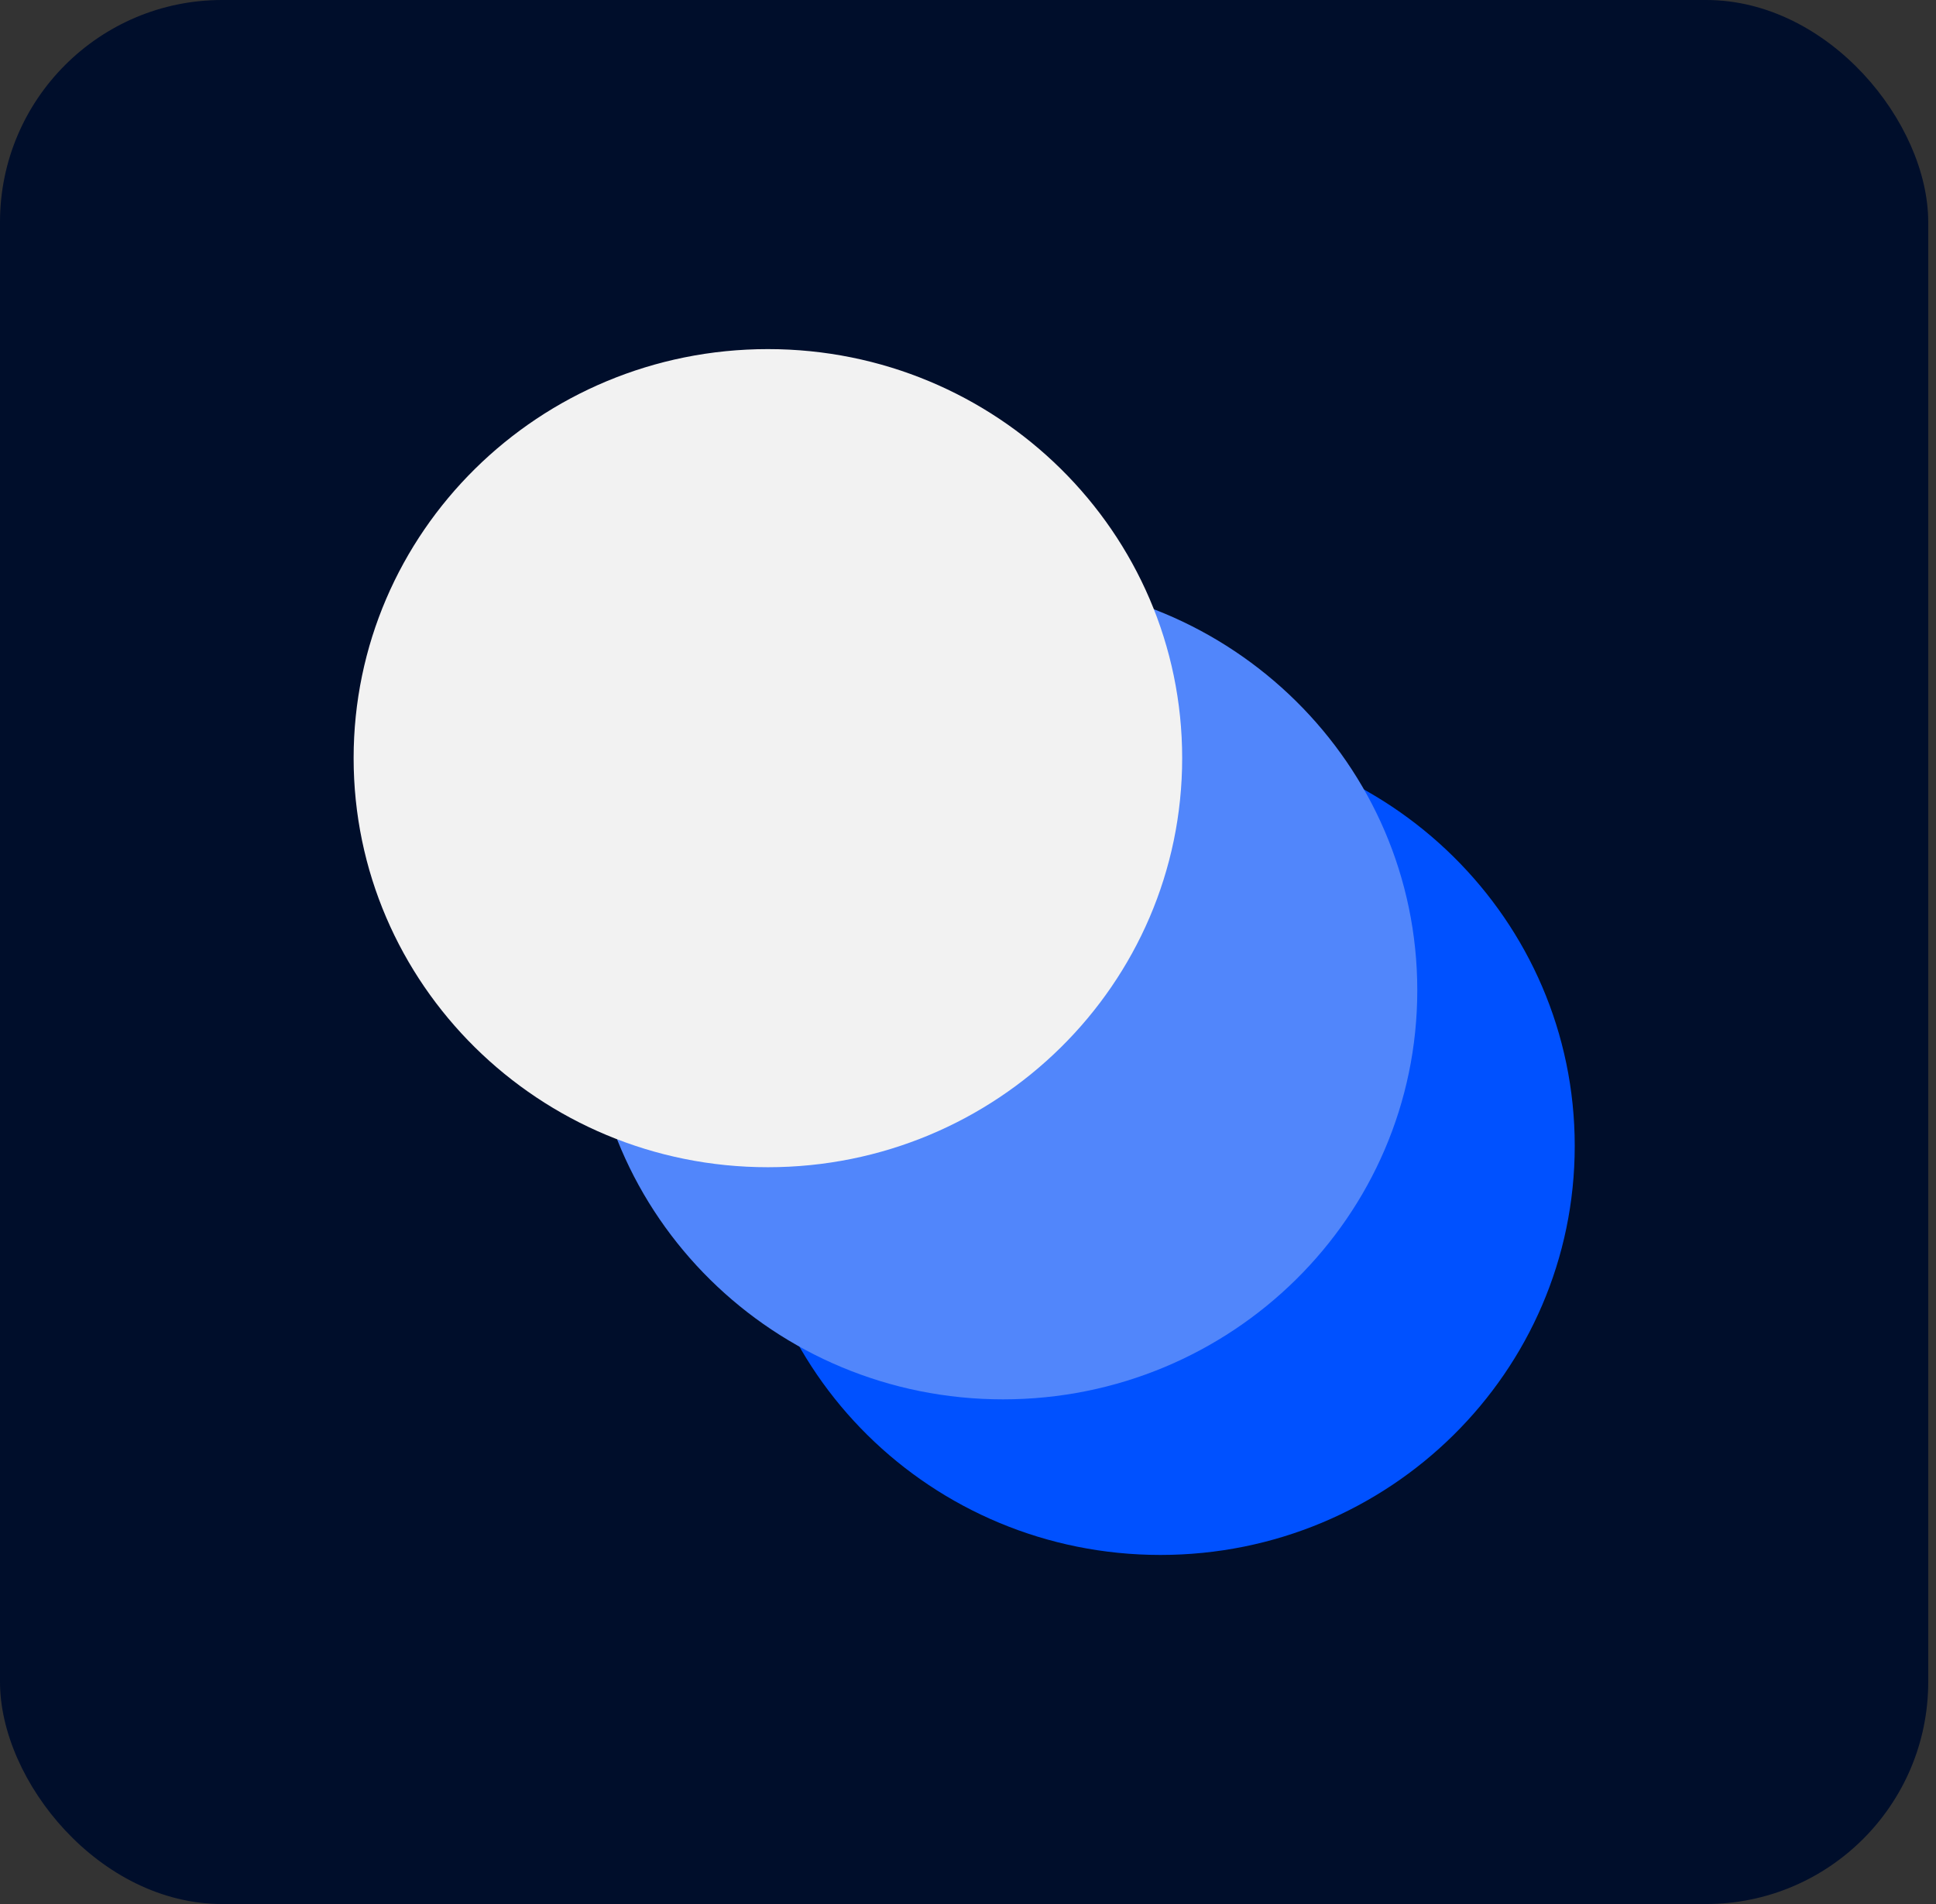 <svg width="61" height="60" viewBox="0 0 61 60" fill="none" xmlns="http://www.w3.org/2000/svg"><rect x="0" y="0" width="61" height="60" fill="#333333" stroke="none"/><rect width="60.755" height="60" rx="7" fill="#000E2B"/><g clip-path="url(#clip0_3026_4379)"><path d="M23.511 36.11c0 7.119 5.844 12.89 13.053 12.89 7.21 0 13.053-5.771 13.053-12.89 0-7.12-5.844-12.891-13.053-12.891-7.209 0-13.053 5.77-13.053 12.89z" fill="#0051FF"/><path d="M18.55 31.207c0 7.12 5.844 12.89 13.053 12.89 7.21 0 13.053-5.77 13.053-12.89 0-7.12-5.844-12.89-13.053-12.89-7.209 0-13.053 5.77-13.053 12.89z" fill="#5186FB"/><path d="M11.142 23.89c0 7.12 5.844 12.892 13.053 12.892 7.209 0 13.053-5.772 13.053-12.891 0-7.12-5.844-12.89-13.053-12.89-7.209 0-13.053 5.77-13.053 12.89z" fill="#F2F2F2"/></g><defs><clipPath id="clip0_3026_4379"><path fill="#fff" transform="translate(11.139 11)" d="M0 0h38.478v38H0z"/></clipPath></defs></svg>
